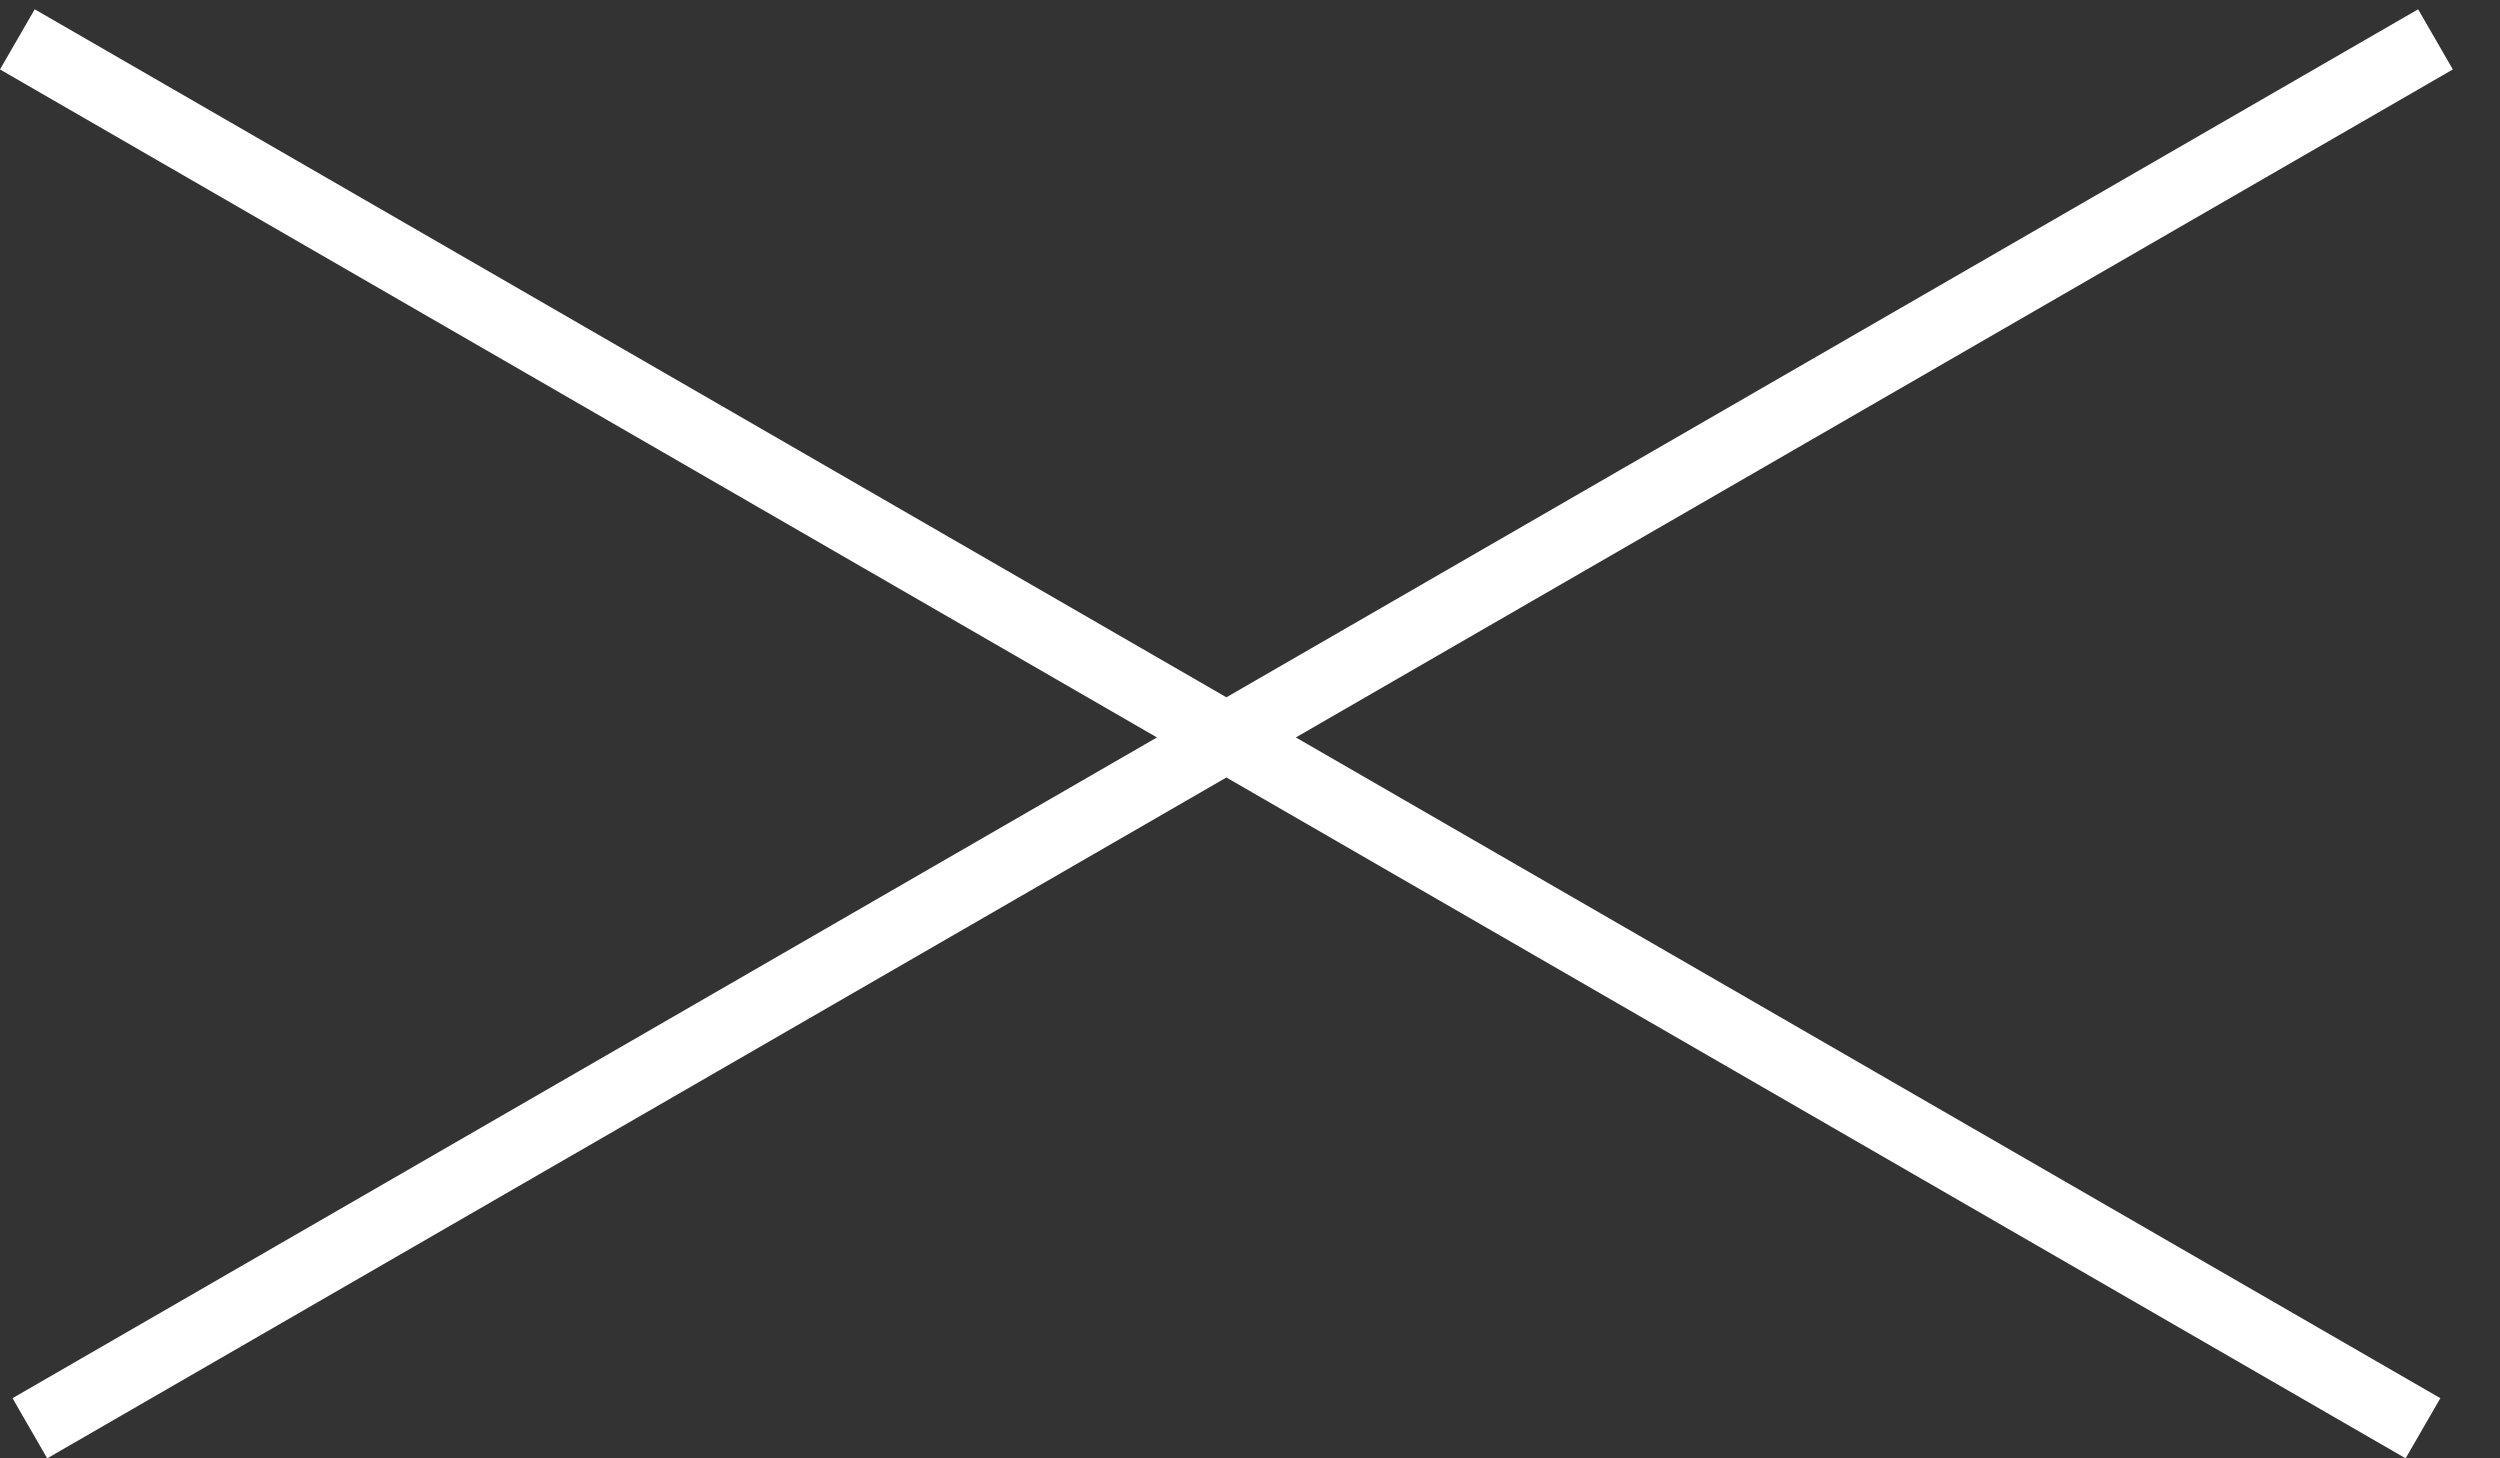 <svg width="36" height="21" viewBox="0 0 36 21" fill="none" xmlns="http://www.w3.org/2000/svg">
<rect x="0" y="0" width="36" height="21" fill="#333333" stroke="none"/>
<path fill-rule="evenodd" clip-rule="evenodd" d="M17.66 11.196L34.641 21L35.141 20.134L18.66 10.619L35.321 1L34.821 0.134L17.66 10.041L0.5 0.134L0 1L16.66 10.619L0.18 20.134L0.68 21L17.66 11.196Z" fill="white"/>
</svg>
